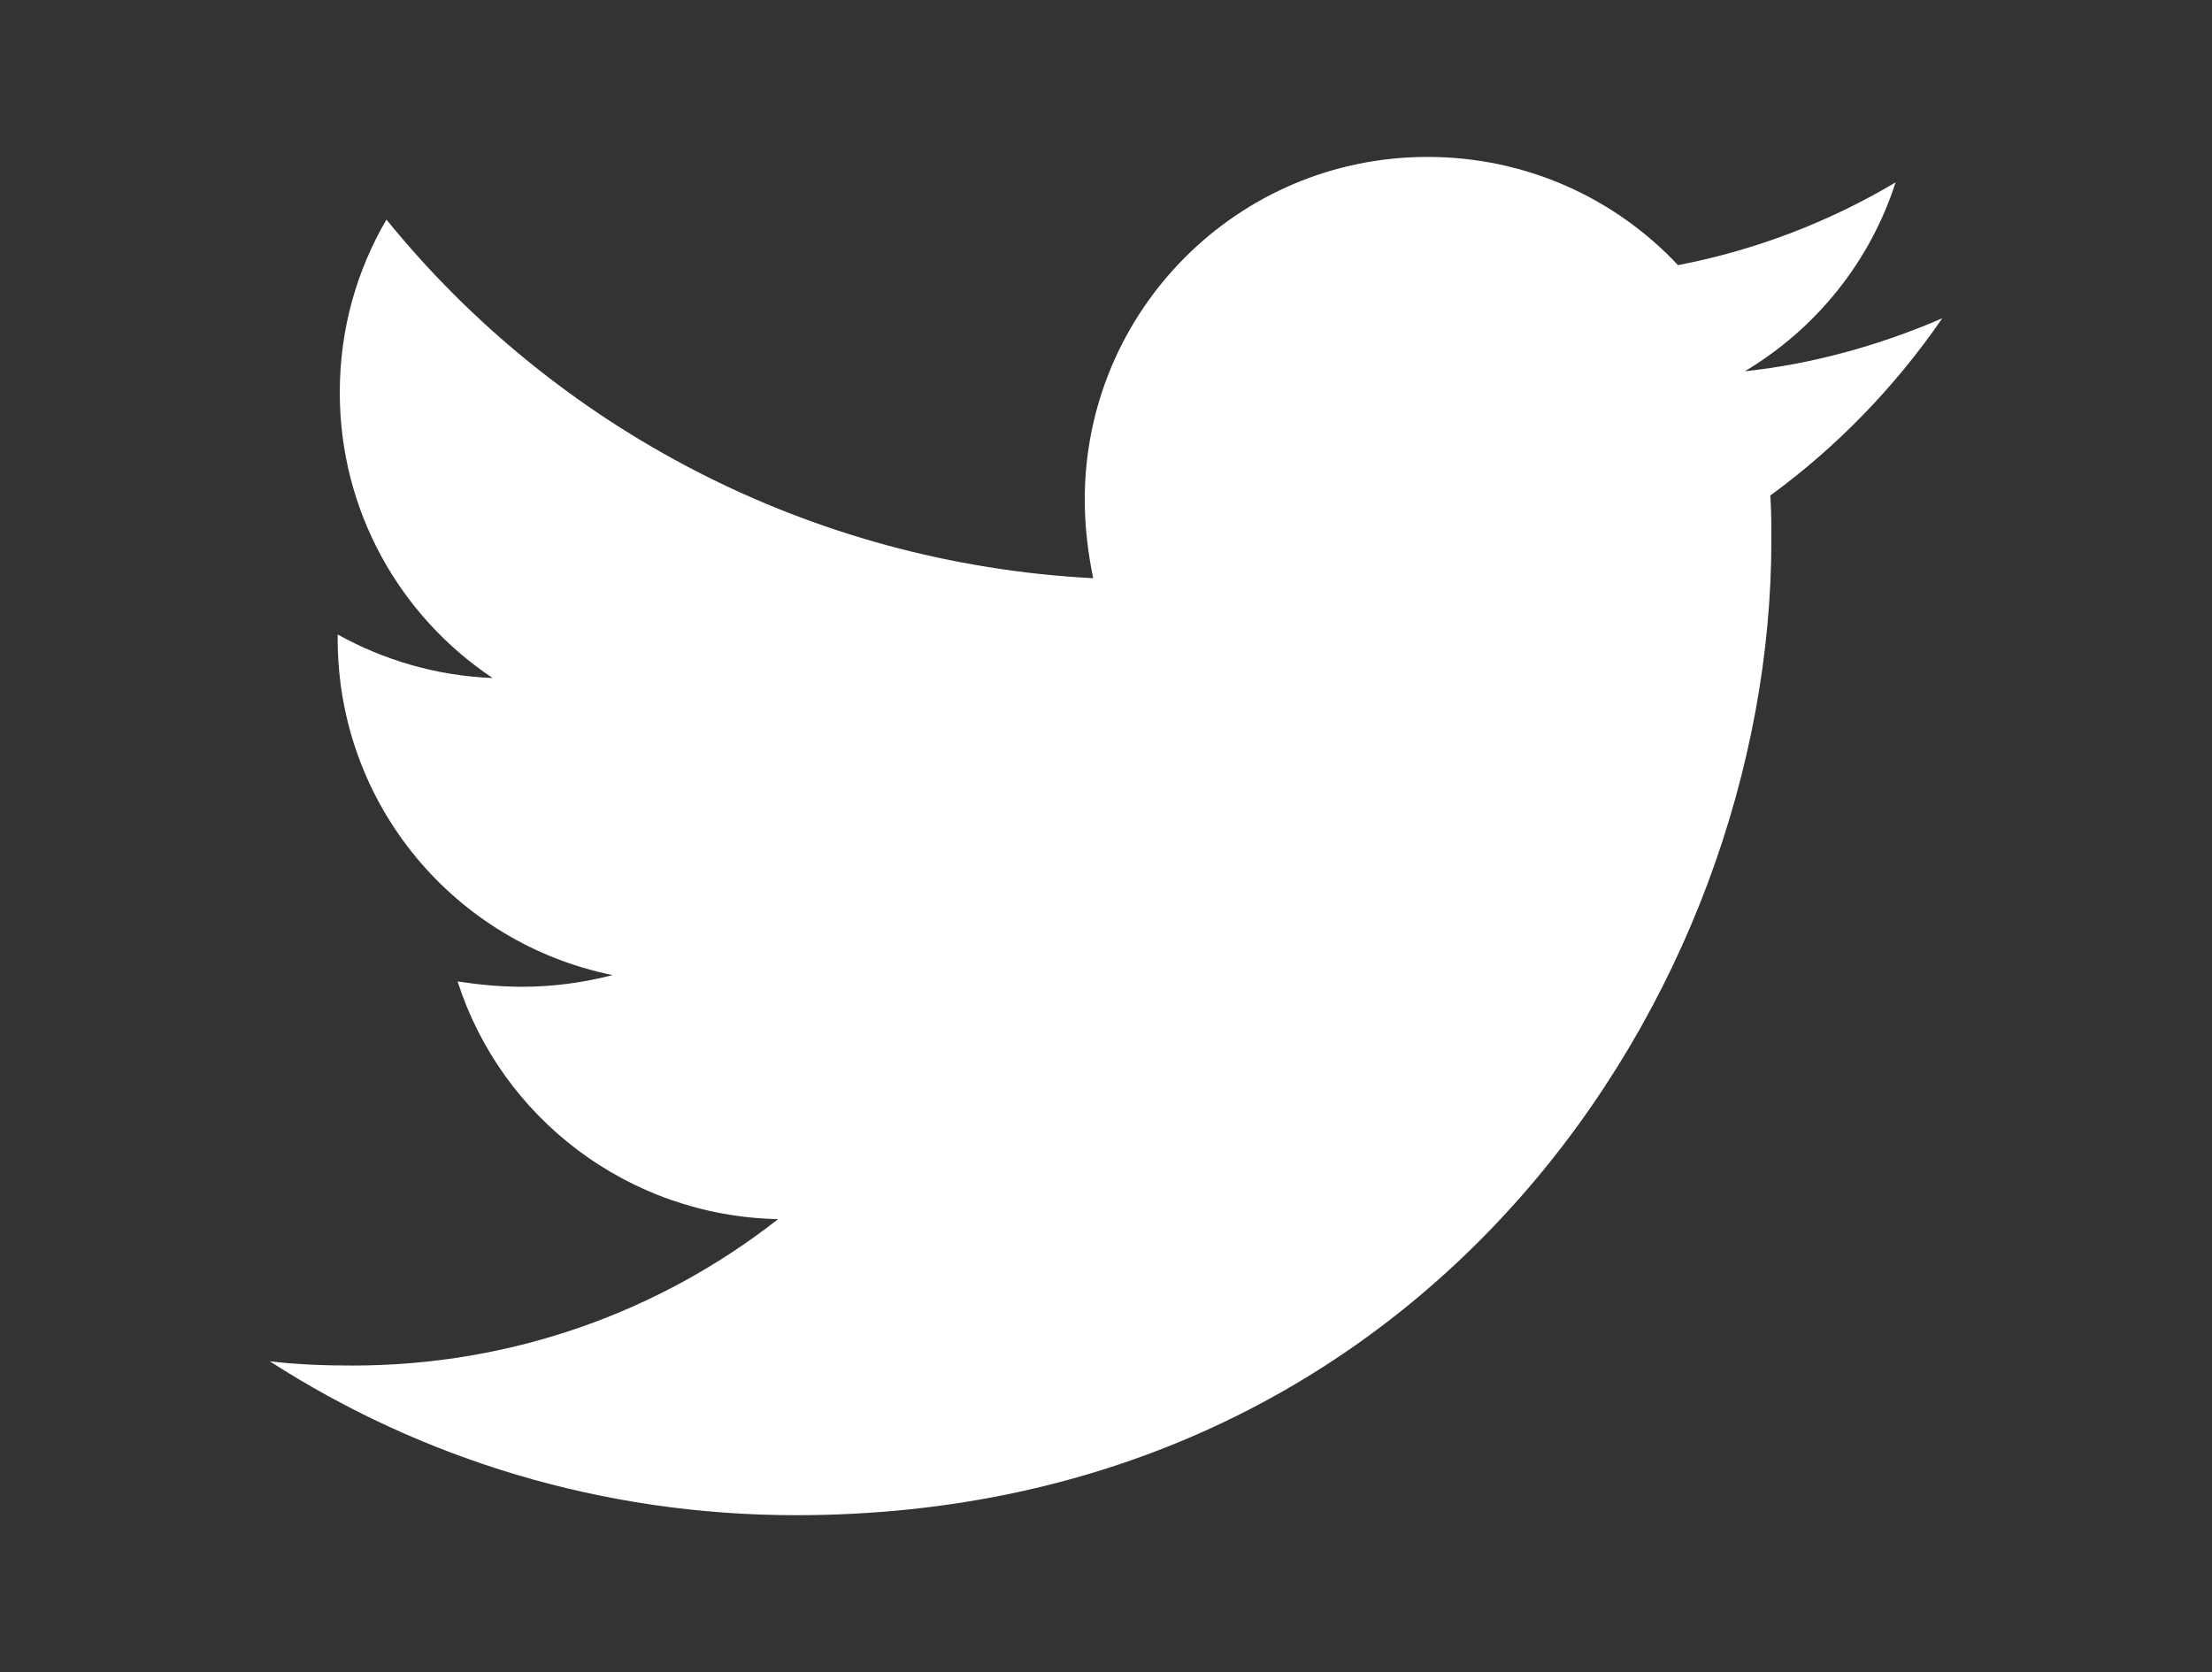 <?xml version="1.0" encoding="utf-8"?>
<!-- Generator: Adobe Illustrator 16.0.0, SVG Export Plug-In . SVG Version: 6.00 Build 0)  -->
<!DOCTYPE svg PUBLIC "-//W3C//DTD SVG 1.1//EN" "http://www.w3.org/Graphics/SVG/1.1/DTD/svg11.dtd">
<svg version="1.1" id="Layer_1" xmlns="http://www.w3.org/2000/svg" xmlns:xlink="http://www.w3.org/1999/xlink" x="0px" y="0px"
	 width="41px" height="31px" viewBox="0 0 41 31" enable-background="new 0 0 41 31" xml:space="preserve">
<rect x="0" y="0" width="41" height="31" fill="#333333" stroke="none"/>
<path fill="#FFFFFF" d="M32.813,9.186c0.02,0.275,0.02,0.551,0.02,0.826c0,8.399-6.393,18.077-18.077,18.077
	c-3.6,0-6.943-1.042-9.756-2.853c0.511,0.06,1.003,0.079,1.534,0.079c2.97,0,5.705-1.003,7.888-2.714
	c-2.793-0.06-5.134-1.889-5.94-4.406c0.394,0.059,0.787,0.098,1.2,0.098c0.57,0,1.141-0.078,1.672-0.217
	c-2.911-0.59-5.095-3.146-5.095-6.235v-0.079c0.846,0.472,1.83,0.767,2.872,0.807c-1.711-1.141-2.833-3.088-2.833-5.292
	c0-1.18,0.314-2.262,0.865-3.206c3.127,3.855,7.829,6.373,13.1,6.648c-0.098-0.472-0.157-0.964-0.157-1.456
	c0-3.501,2.833-6.354,6.354-6.354c1.829,0,3.481,0.767,4.642,2.006c1.437-0.275,2.813-0.806,4.033-1.534
	c-0.473,1.475-1.476,2.714-2.793,3.501C33.619,6.747,34.859,6.393,36,5.901C35.135,7.16,34.053,8.281,32.813,9.186z"/>
</svg>
